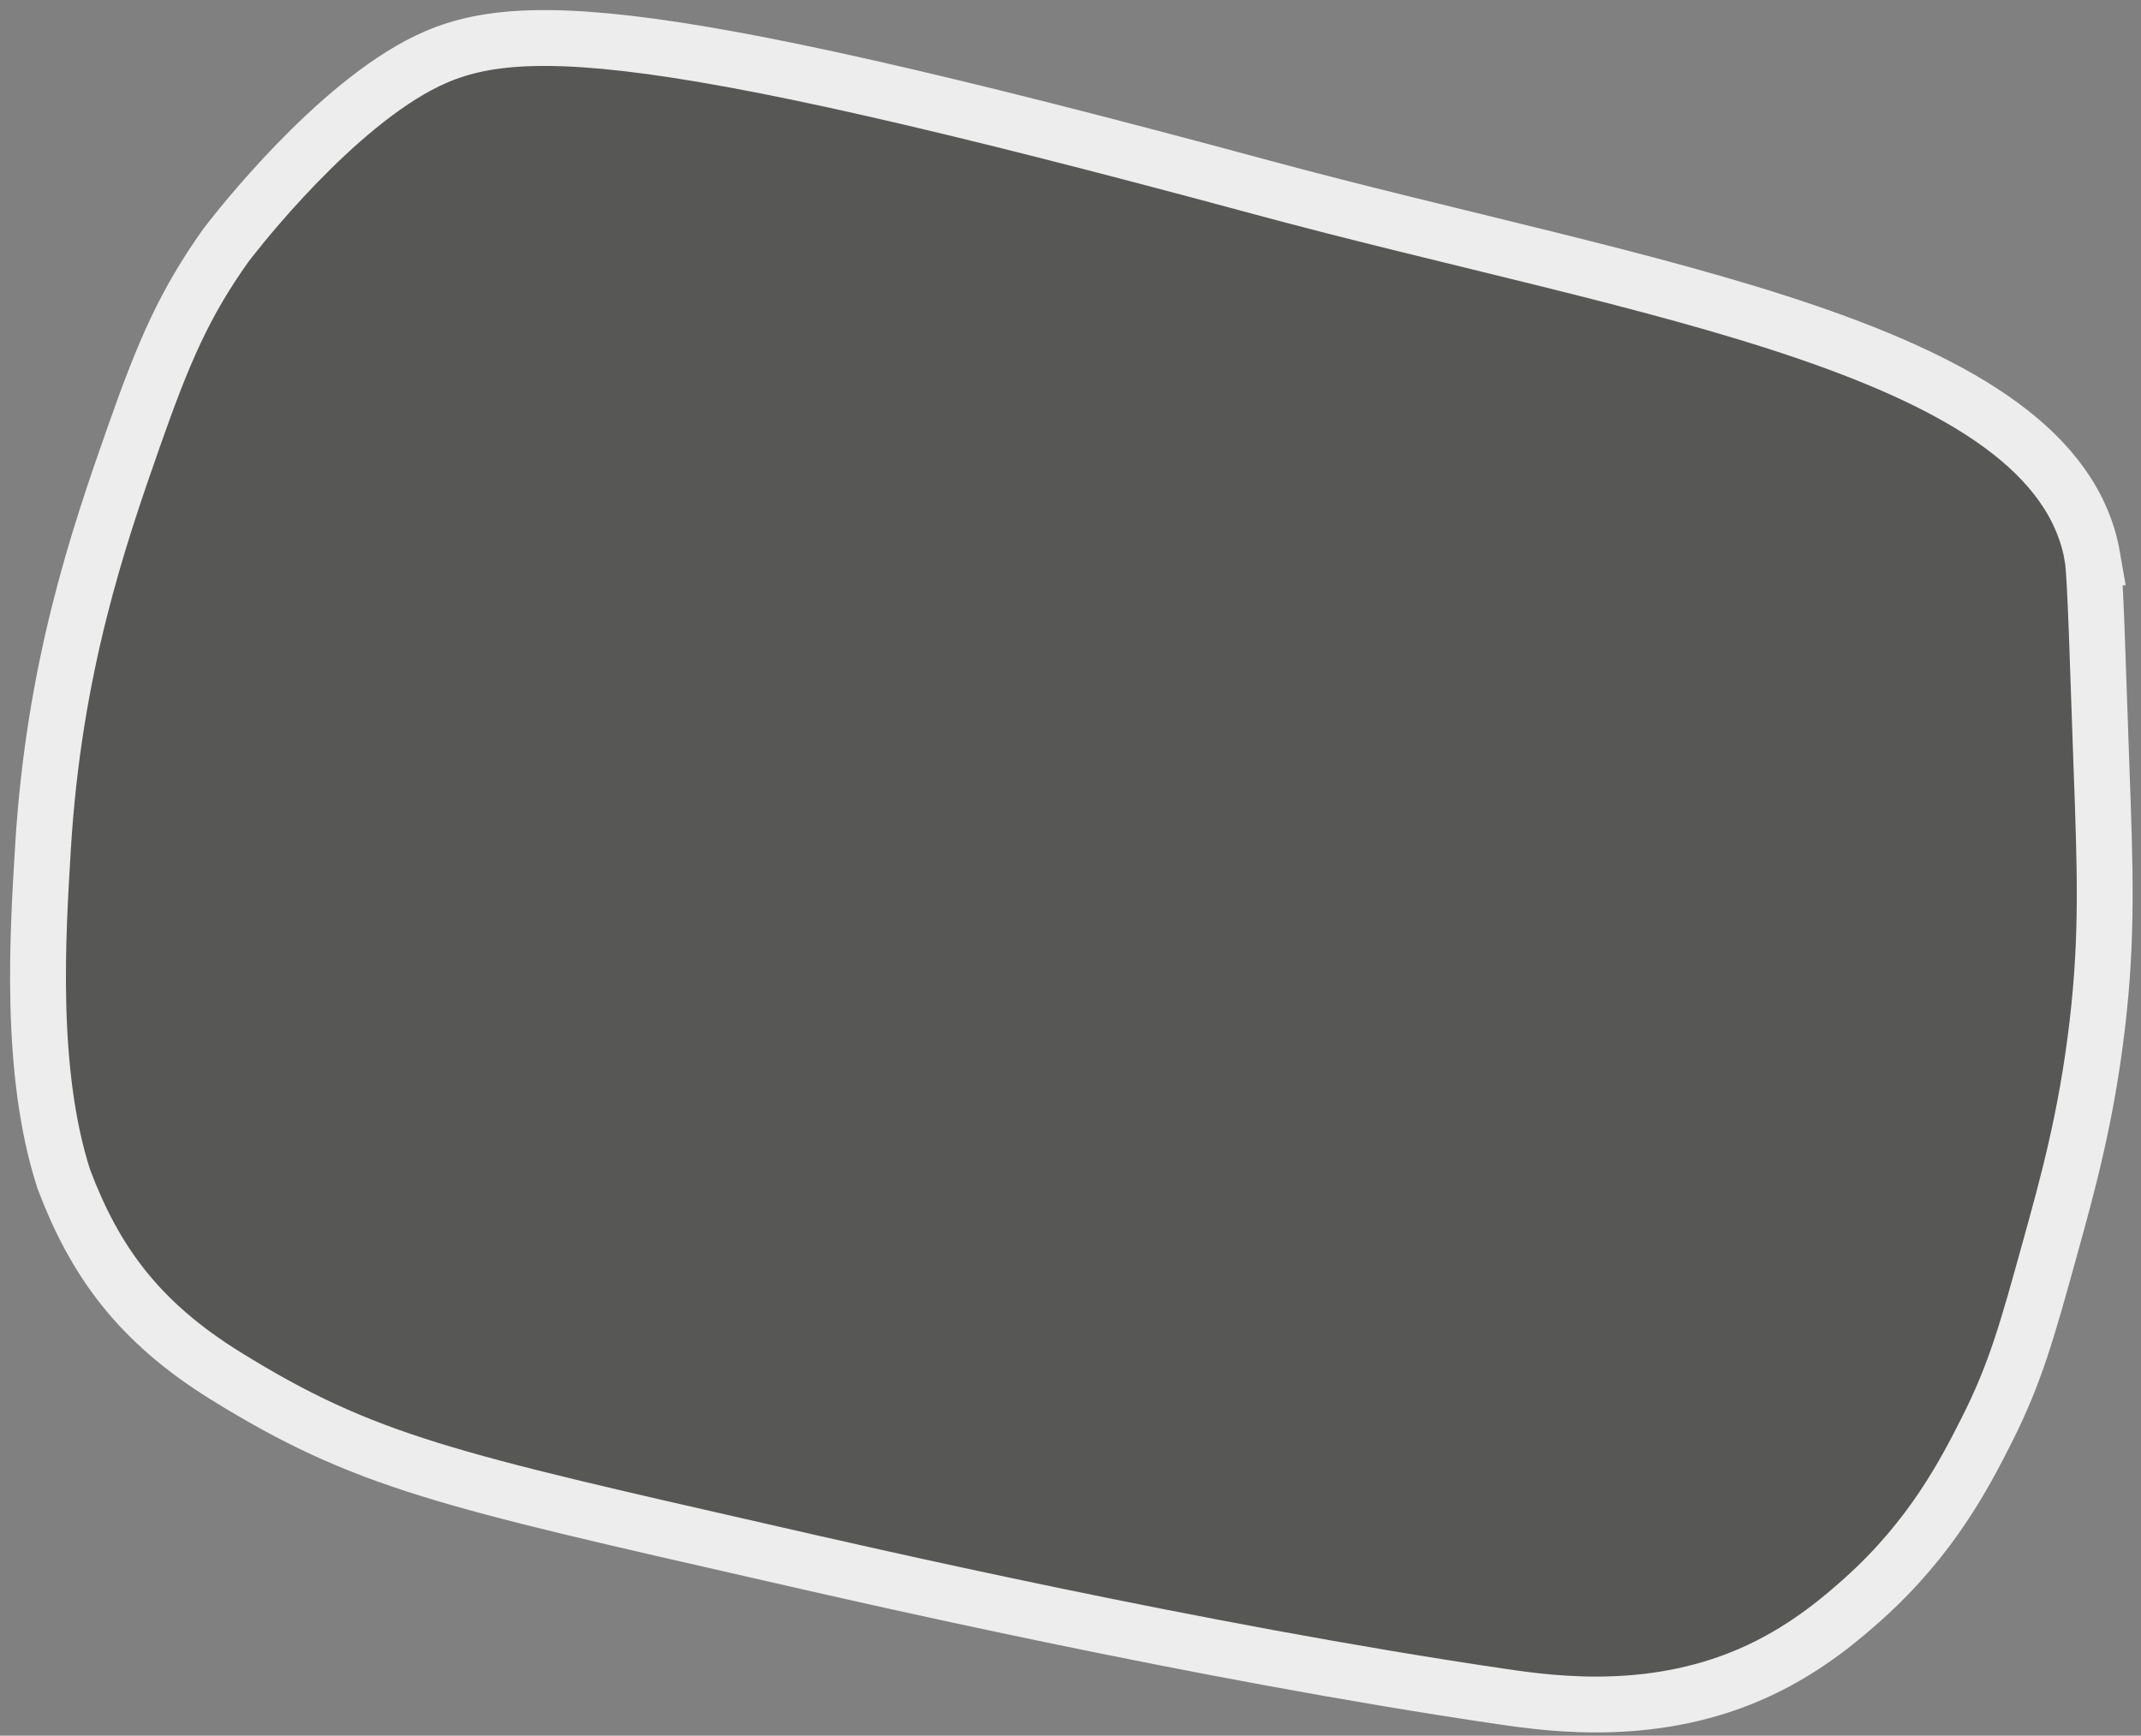 <?xml version="1.0" encoding="utf-8"?>
<svg xmlns="http://www.w3.org/2000/svg" fill="none" height="100%" overflow="visible" preserveAspectRatio="none" style="display: block;" viewBox="0 0 169 137" width="100%">
<rect x="0" y="0" width="169" height="137" fill="#808080" stroke="none"/>
<path d="M165.168 43.994C165.405 45.36 165.598 52.793 165.868 60.176C166.177 68.617 166.375 73.863 165.549 80.882C164.695 88.161 163.212 93.505 161.78 98.657C159.989 105.125 159.069 108.426 156.832 112.861C155.107 116.277 152.479 121.374 147.058 126.222C145.592 127.528 142.788 130.008 138.87 131.842C130.826 135.611 122.693 134.52 118.561 133.914C94.489 130.382 67.177 124.062 60.901 122.63C35.313 116.801 28.779 115.385 17.836 108.613C10.872 104.304 7.45 99.467 5.037 93.07C2.271 84.53 2.993 73.598 3.389 66.964C4.243 52.716 7.753 42.473 10.525 34.578C12.949 27.668 14.58 23.938 17.836 19.354C17.836 19.354 25.032 9.795 32.36 5.541C39.534 1.376 48.642 1.006 99.541 14.775C129.845 22.974 162.298 27.36 165.174 43.994H165.168Z" fill="#575756" id="Vector" stroke="#EDEDED" stroke-miterlimit="10" stroke-width="4.408"/>
</svg>